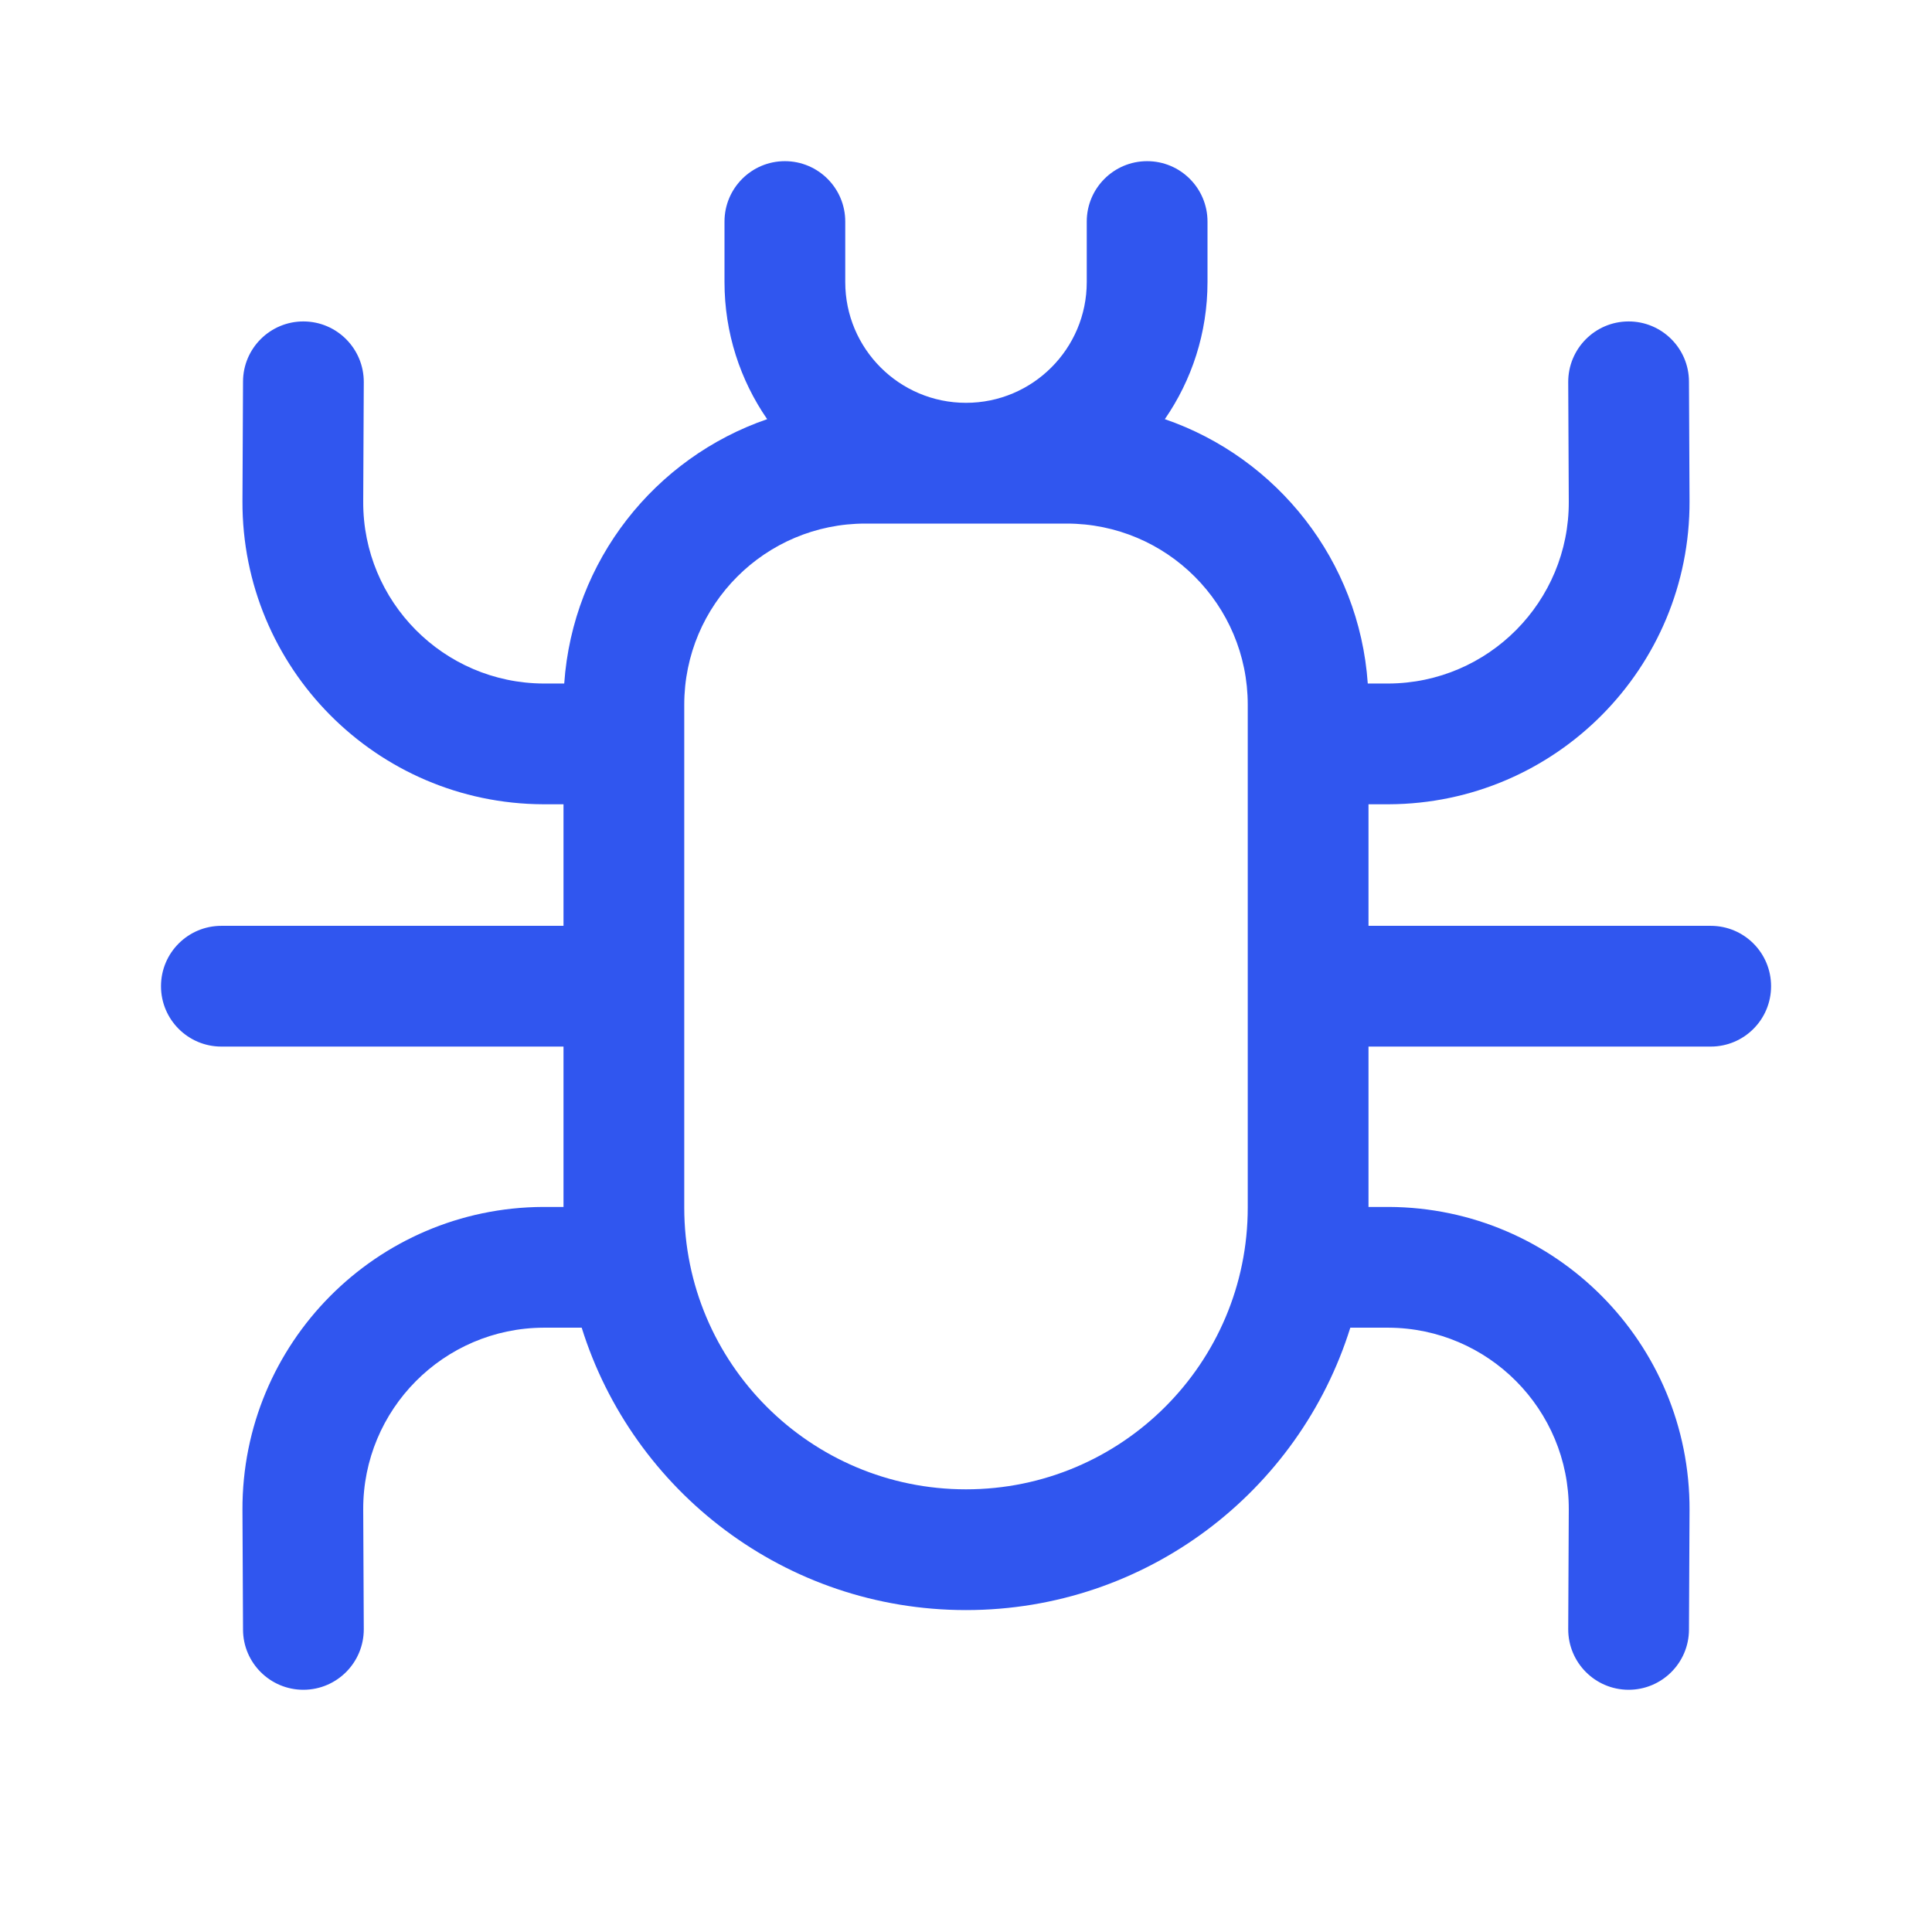 <svg width="24" height="24" viewBox="0 0 24 24" fill="none" xmlns="http://www.w3.org/2000/svg">
<path d="M10.5 2.752C10.5 2.338 10.164 2.002 9.75 2.002C9.336 2.002 9 2.338 9 2.752V3.504C9 4.137 9.196 4.723 9.53 5.207C8.137 5.686 7.115 6.962 7.009 8.491H6.762L6.753 8.491C5.511 8.486 4.507 7.474 4.512 6.232L4.519 4.746C4.52 4.332 4.186 3.995 3.772 3.993C3.358 3.991 3.02 4.326 3.019 4.74L3.012 6.225C3.004 8.296 4.676 9.982 6.747 9.991L6.762 9.991H7V11.501H2.75C2.336 11.501 2 11.836 2 12.251C2 12.665 2.336 13.001 2.75 13.001H7V14.993H6.762H6.747C4.676 15.002 3.004 16.687 3.012 18.758L3.019 20.244C3.02 20.658 3.358 20.993 3.772 20.991C4.186 20.989 4.52 20.652 4.519 20.238L4.512 18.752C4.507 17.51 5.511 16.498 6.753 16.493H6.762H7.226C7.861 18.526 9.758 20.001 12 20.001C14.242 20.001 16.139 18.526 16.774 16.493H17.238H17.247C18.489 16.498 19.493 17.51 19.488 18.752L19.481 20.238C19.48 20.652 19.814 20.989 20.228 20.991C20.642 20.993 20.98 20.658 20.981 20.244L20.988 18.758C20.996 16.687 19.324 15.002 17.253 14.993H17.238H17V13.001H21.251C21.666 13.001 22.001 12.665 22.001 12.251C22.001 11.836 21.666 11.501 21.251 11.501H17V9.991H17.238L17.253 9.991C19.324 9.982 20.996 8.296 20.988 6.225L20.981 4.74C20.98 4.326 20.642 3.991 20.228 3.993C19.814 3.995 19.48 4.332 19.481 4.746L19.488 6.232C19.493 7.474 18.489 8.486 17.247 8.491L17.238 8.491H16.991C16.885 6.962 15.863 5.686 14.47 5.207C14.804 4.723 15 4.137 15 3.504V2.752C15 2.338 14.664 2.002 14.25 2.002C13.836 2.002 13.5 2.338 13.5 2.752V3.504C13.5 4.332 12.828 5.004 12 5.004C11.172 5.004 10.5 4.332 10.5 3.504V2.752ZM8.5 8.754C8.5 7.511 9.507 6.504 10.75 6.504H13.25C14.493 6.504 15.5 7.511 15.5 8.754V15.001C15.5 16.934 13.933 18.501 12 18.501C10.067 18.501 8.5 16.934 8.5 15.001V8.754Z" fill="#3056EF"/>
</svg>
